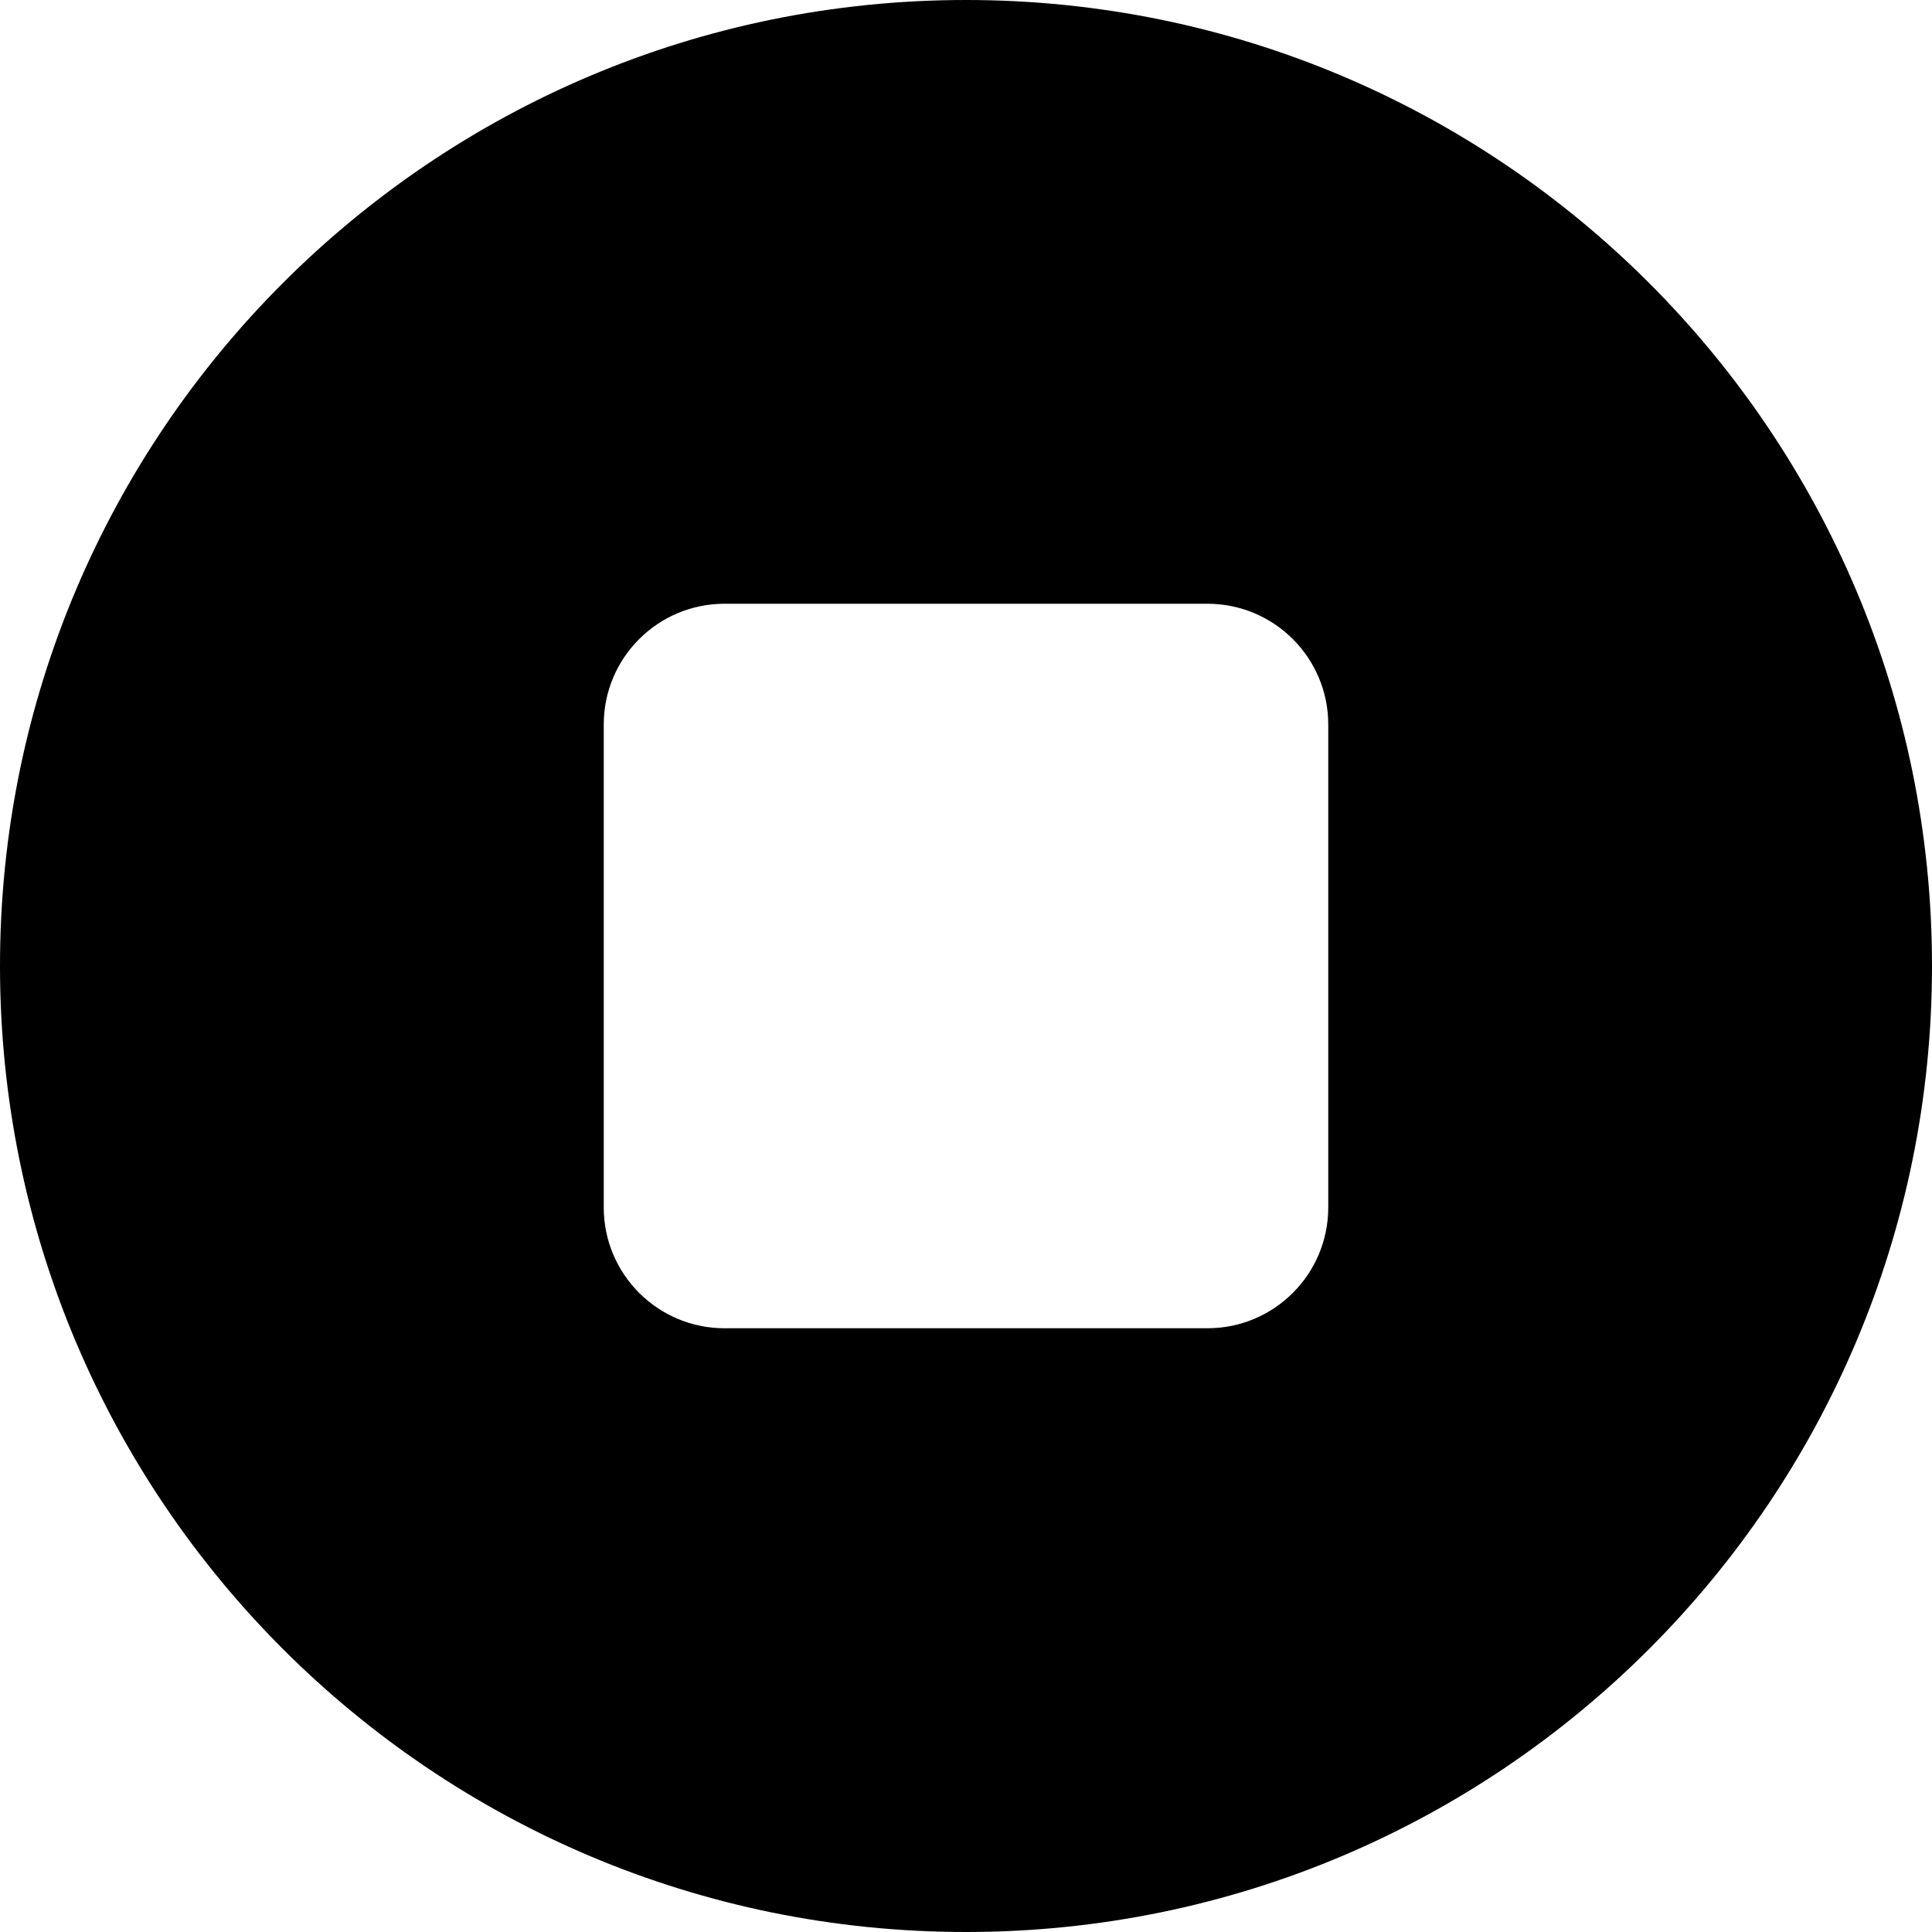 <?xml version="1.0" encoding="utf-8"?> <!-- Generator: IcoMoon.io --> <!DOCTYPE svg PUBLIC "-//W3C//DTD SVG 1.1//EN" "http://www.w3.org/Graphics/SVG/1.1/DTD/svg11.dtd"> <svg width="32" height="32" viewBox="0 0 32 32" xmlns="http://www.w3.org/2000/svg" xmlns:xlink="http://www.w3.org/1999/xlink" fill="#000000"><g><path d="M 16,0C 7.164,0,0,7.164,0,16s 7.164,16, 16,16s 16-7.164, 16-16S 24.836,0, 16,0z M 22,20c0,1.104-0.896,2-2,2L 12,22 c-1.104,0-2-0.896-2-2L 10,12 c0-1.104, 0.896-2, 2-2l 8,0 c 1.104,0, 2,0.896, 2,2L 22,20 z"></path></g></svg>